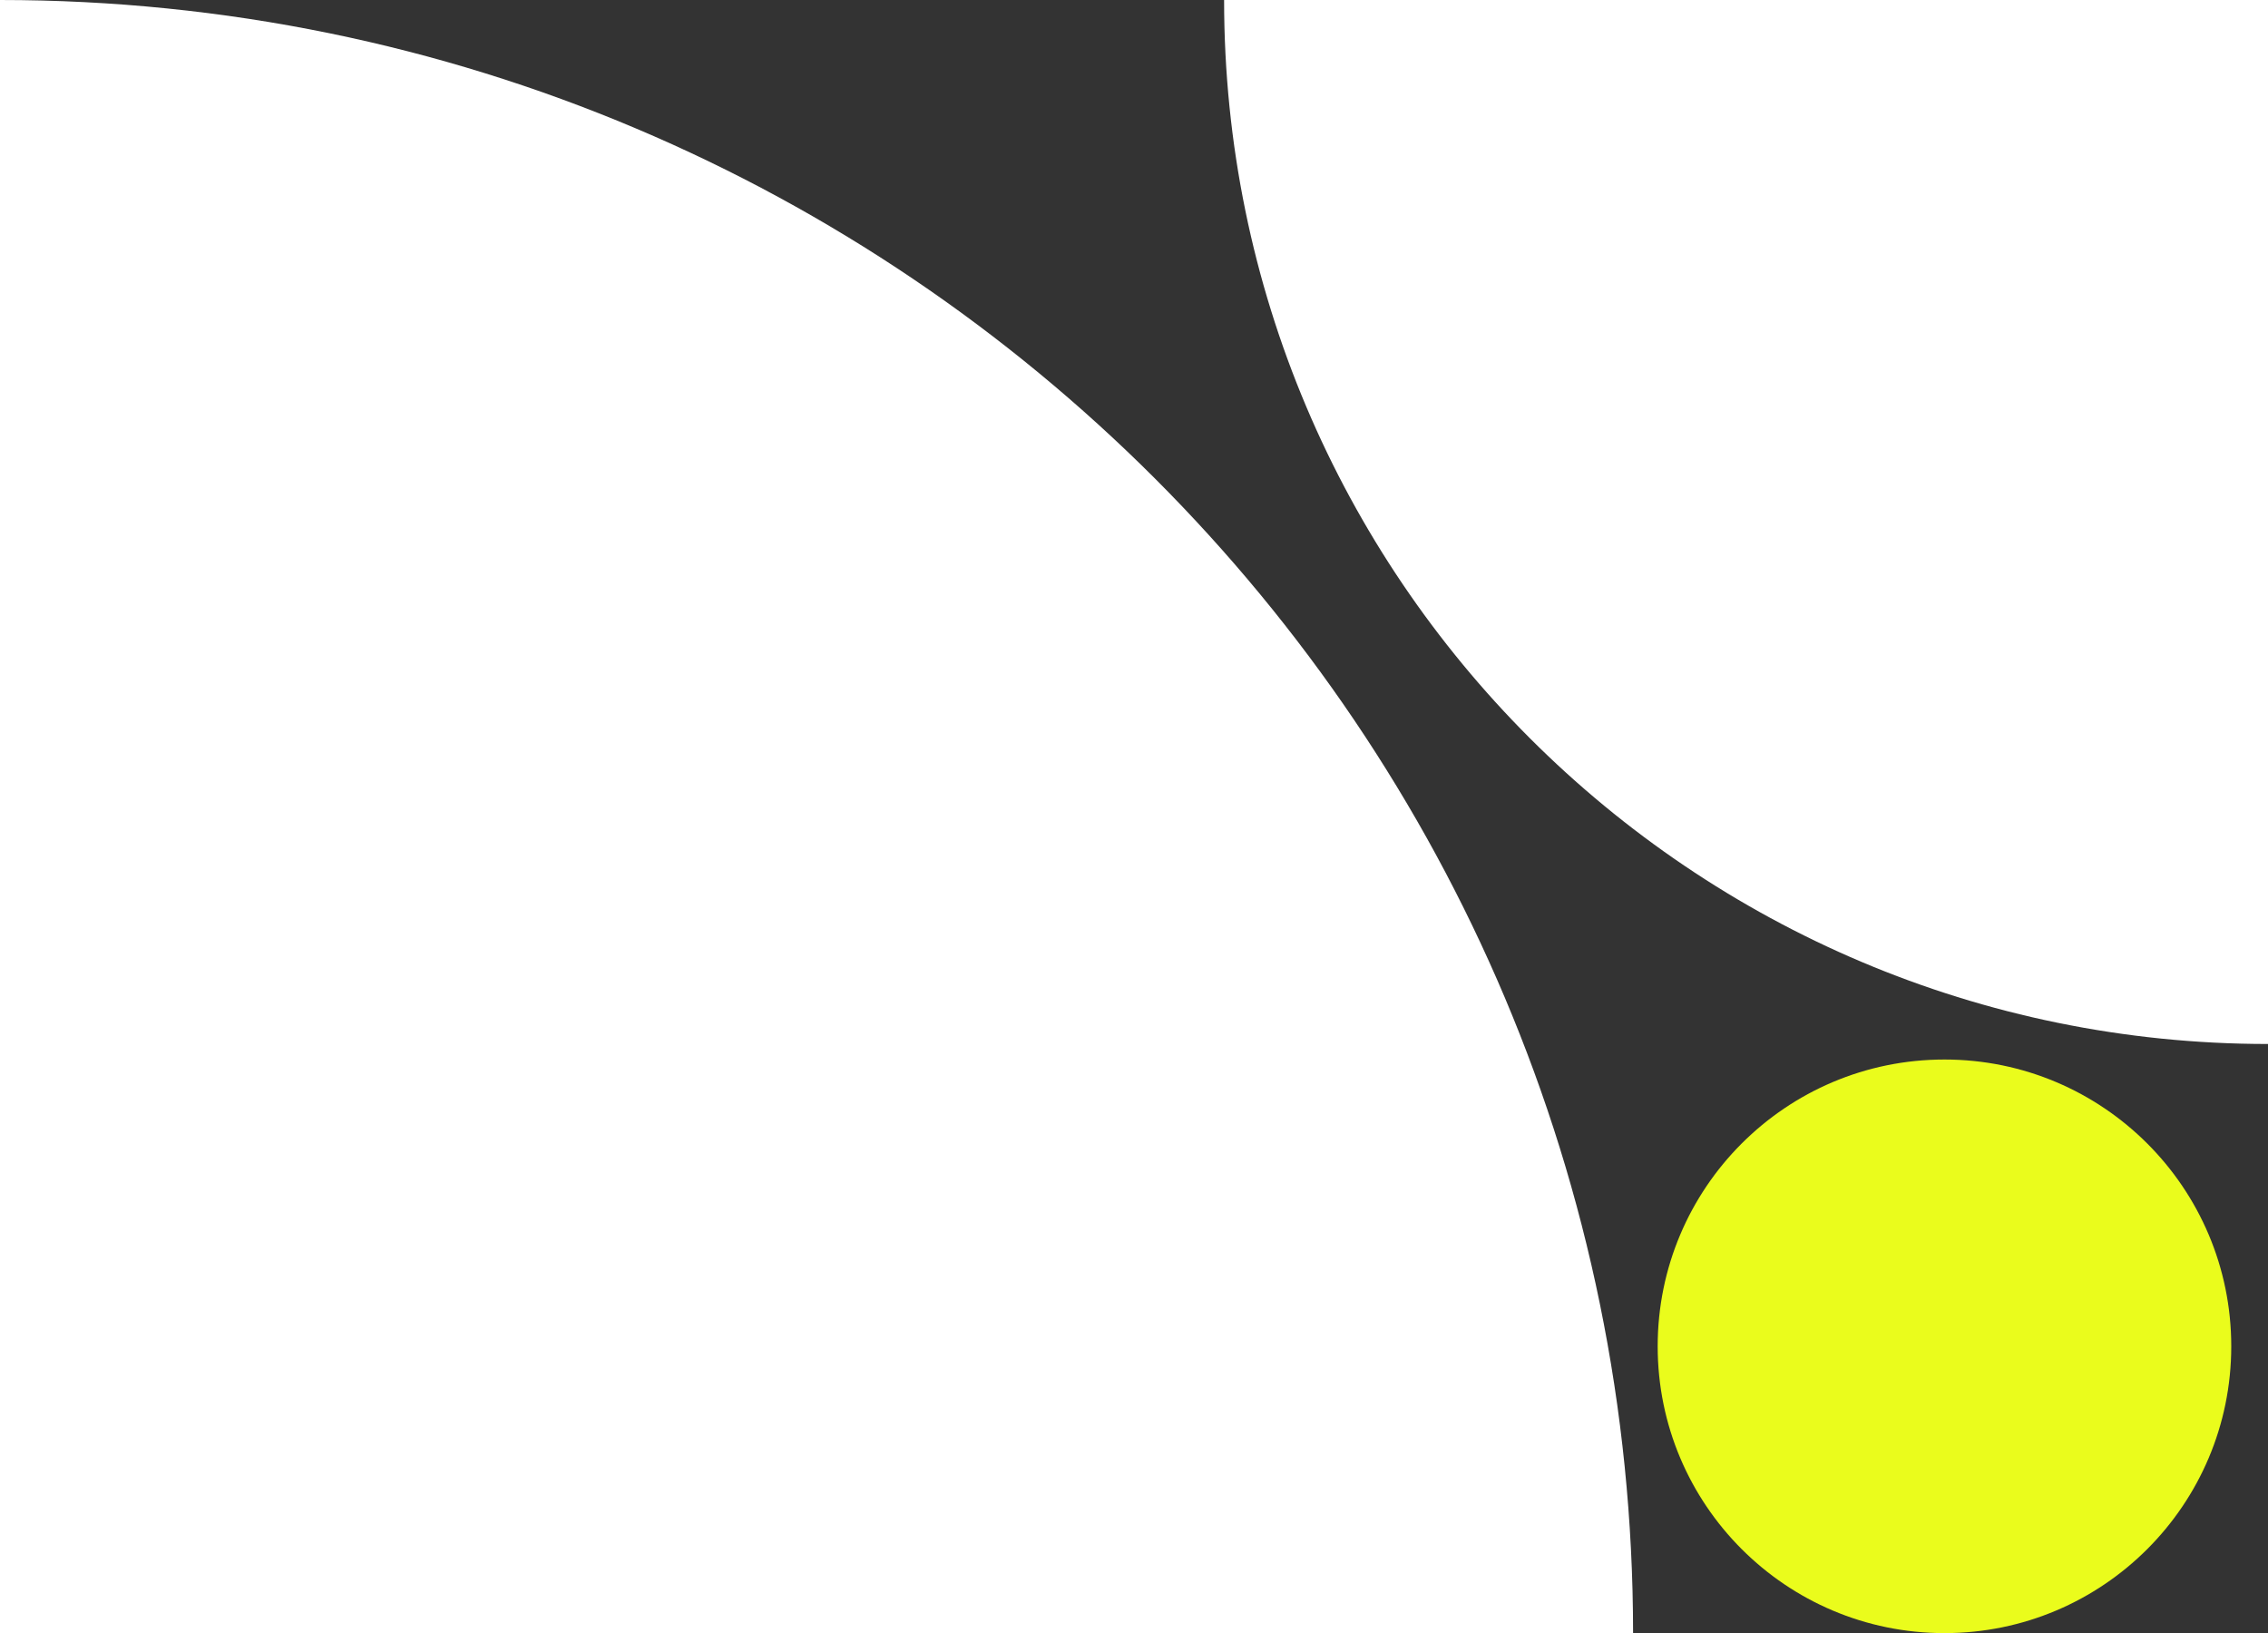 <?xml version="1.0" encoding="UTF-8"?> <svg xmlns="http://www.w3.org/2000/svg" id="_Слой_2" data-name="Слой 2" viewBox="0 0 347.49 250.21"><rect x="0" y="0" width="347.49" height="250.21" fill="#333333" stroke="none"/><defs><style> .cls-1 { fill: #eafc1c; } .cls-2 { fill: #fff; fill-rule: evenodd; } </style></defs><g id="_Слой_1-2" data-name="Слой 1"><g><path class="cls-2" d="m0,0c138.19,0,250.21,112.02,250.21,250.21H0V0Z"></path><path class="cls-2" d="m347.49,159.95C259.16,159.95,187.55,88.34,187.55,0h159.95v159.95Z"></path><circle class="cls-1" cx="297.92" cy="206.27" r="43.94"></circle></g></g></svg> 